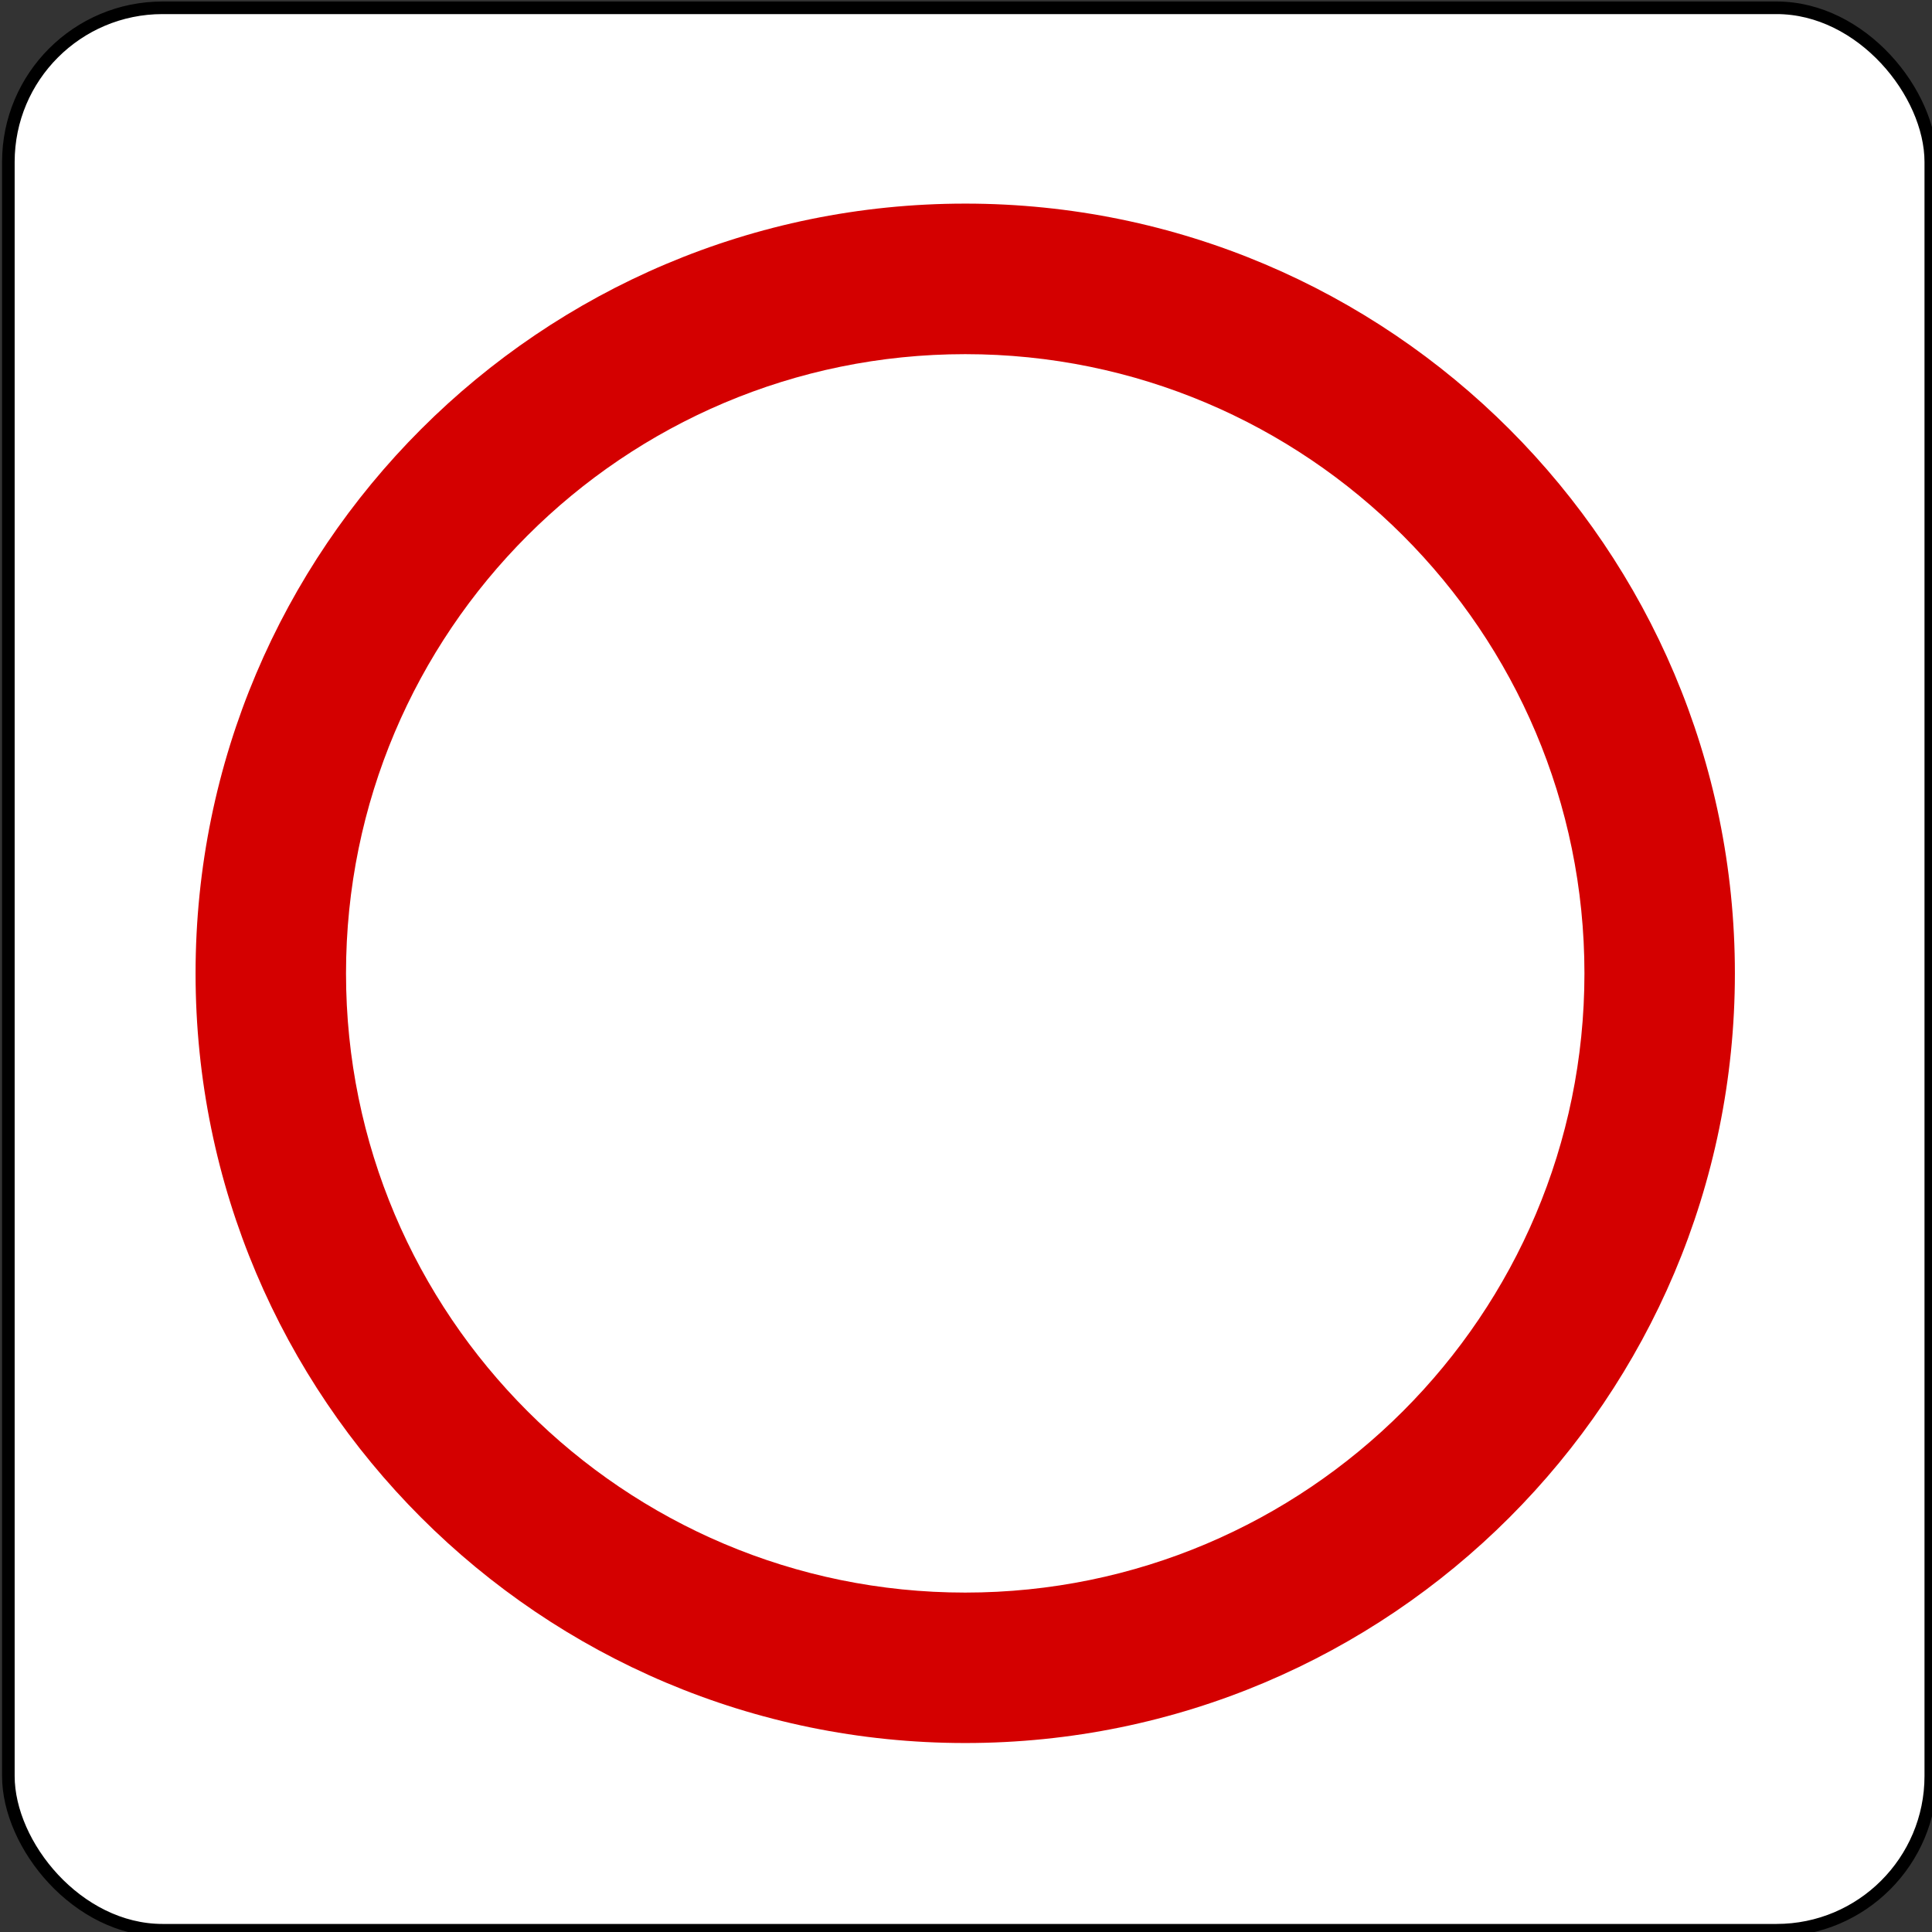 <?xml version="1.0" encoding="UTF-8" standalone="no"?>
<!-- Created with Inkscape (http://www.inkscape.org/) -->

<svg
   xmlns:dc="http://purl.org/dc/elements/1.1/"
   xmlns:cc="http://creativecommons.org/ns#"
   xmlns:rdf="http://www.w3.org/1999/02/22-rdf-syntax-ns#"
   xmlns:svg="http://www.w3.org/2000/svg"
   xmlns="http://www.w3.org/2000/svg"
   xmlns:sodipodi="http://sodipodi.sourceforge.net/DTD/sodipodi-0.dtd"
   xmlns:inkscape="http://www.inkscape.org/namespaces/inkscape"
   width="132.292mm"
   height="132.292mm"
   viewBox="0 0 132.292 132.292"
   version="1.1"
   id="svg609"
   inkscape:version="0.92.4 (33fec40, 2019-01-16)"
   sodipodi:docname="B-43.svg">
  <rect x="0" y="0" width="132.292" height="132.292" fill="#333333" stroke="none"/>
  <defs
     id="defs603" />
  <sodipodi:namedview
     id="base"
     pagecolor="#ffffff"
     bordercolor="#666666"
     borderopacity="1.0"
     inkscape:pageopacity="0.0"
     inkscape:pageshadow="2"
     inkscape:zoom="0.35"
     inkscape:cx="201.42857"
     inkscape:cy="112.85714"
     inkscape:document-units="mm"
     inkscape:current-layer="layer1"
     showgrid="false"
     fit-margin-top="0"
     fit-margin-left="0"
     fit-margin-right="0"
     fit-margin-bottom="0"
     inkscape:window-width="1366"
     inkscape:window-height="740"
     inkscape:window-x="1920"
     inkscape:window-y="0"
     inkscape:window-maximized="1" />
  <g
     inkscape:label="Layer 1"
     inkscape:groupmode="layer"
     id="layer1"
     transform="translate(-52.539,-46.402)">
    <g
       id="g4545"
       transform="matrix(0.265,0,0,0.265,-36.999,-19.089)">
      <rect
         width="496.746"
         height="496.746"
         ry="39.846"
         x="340.038"
         y="249.15"
         id="rect2064"
         style="fill:#ffffff;fill-opacity:1;fill-rule:nonzero;stroke:#000000;stroke-width:3.254;stroke-miterlimit:4;stroke-dasharray:none;stroke-dashoffset:0;stroke-opacity:1" />
      <g
         transform="matrix(0.8,0,0,0.8,-344.16,180.204)"
         id="g3652">
        <g
           transform="translate(914.308,148.038)"
           id="g3644">
          <path
             inkscape:connector-curvature="0"
             d="m 390.424,244.341 a 140.711,122.875 0 1 1 -281.423,0 140.711,122.875 0 1 1 281.423,0 z"
             transform="matrix(1.777,0,0,2.035,-192.255,-248.526)"
             id="path8679"
             style="fill:#ffffff;fill-opacity:1;fill-rule:nonzero;stroke:none" />
          <path
             inkscape:connector-curvature="0"
             d="m 250,1.391 c -137.226,0 -248.594,111.395 -248.594,248.625 0,137.23 111.367,248.594 248.594,248.594 137.226,0 248.594,-111.364 248.594,-248.594 C 498.594,112.786 387.226,1.391 250,1.391 Z m 0,48.625 c 110.4,1e-6 200,89.6 200,200 -10e-6,110.4 -89.6,200 -200,200 -110.4,-10e-6 -200,-89.6 -200,-200 C 50,139.616 139.6,50.016 250,50.016 Z"
             id="path3063"
             style="fill:#d40000;fill-opacity:1;fill-rule:nonzero;stroke:none" />
        </g>
        <g
           transform="translate(600.232,178.14)"
           id="g3648" />
      </g>
    </g>
  </g>
</svg>
